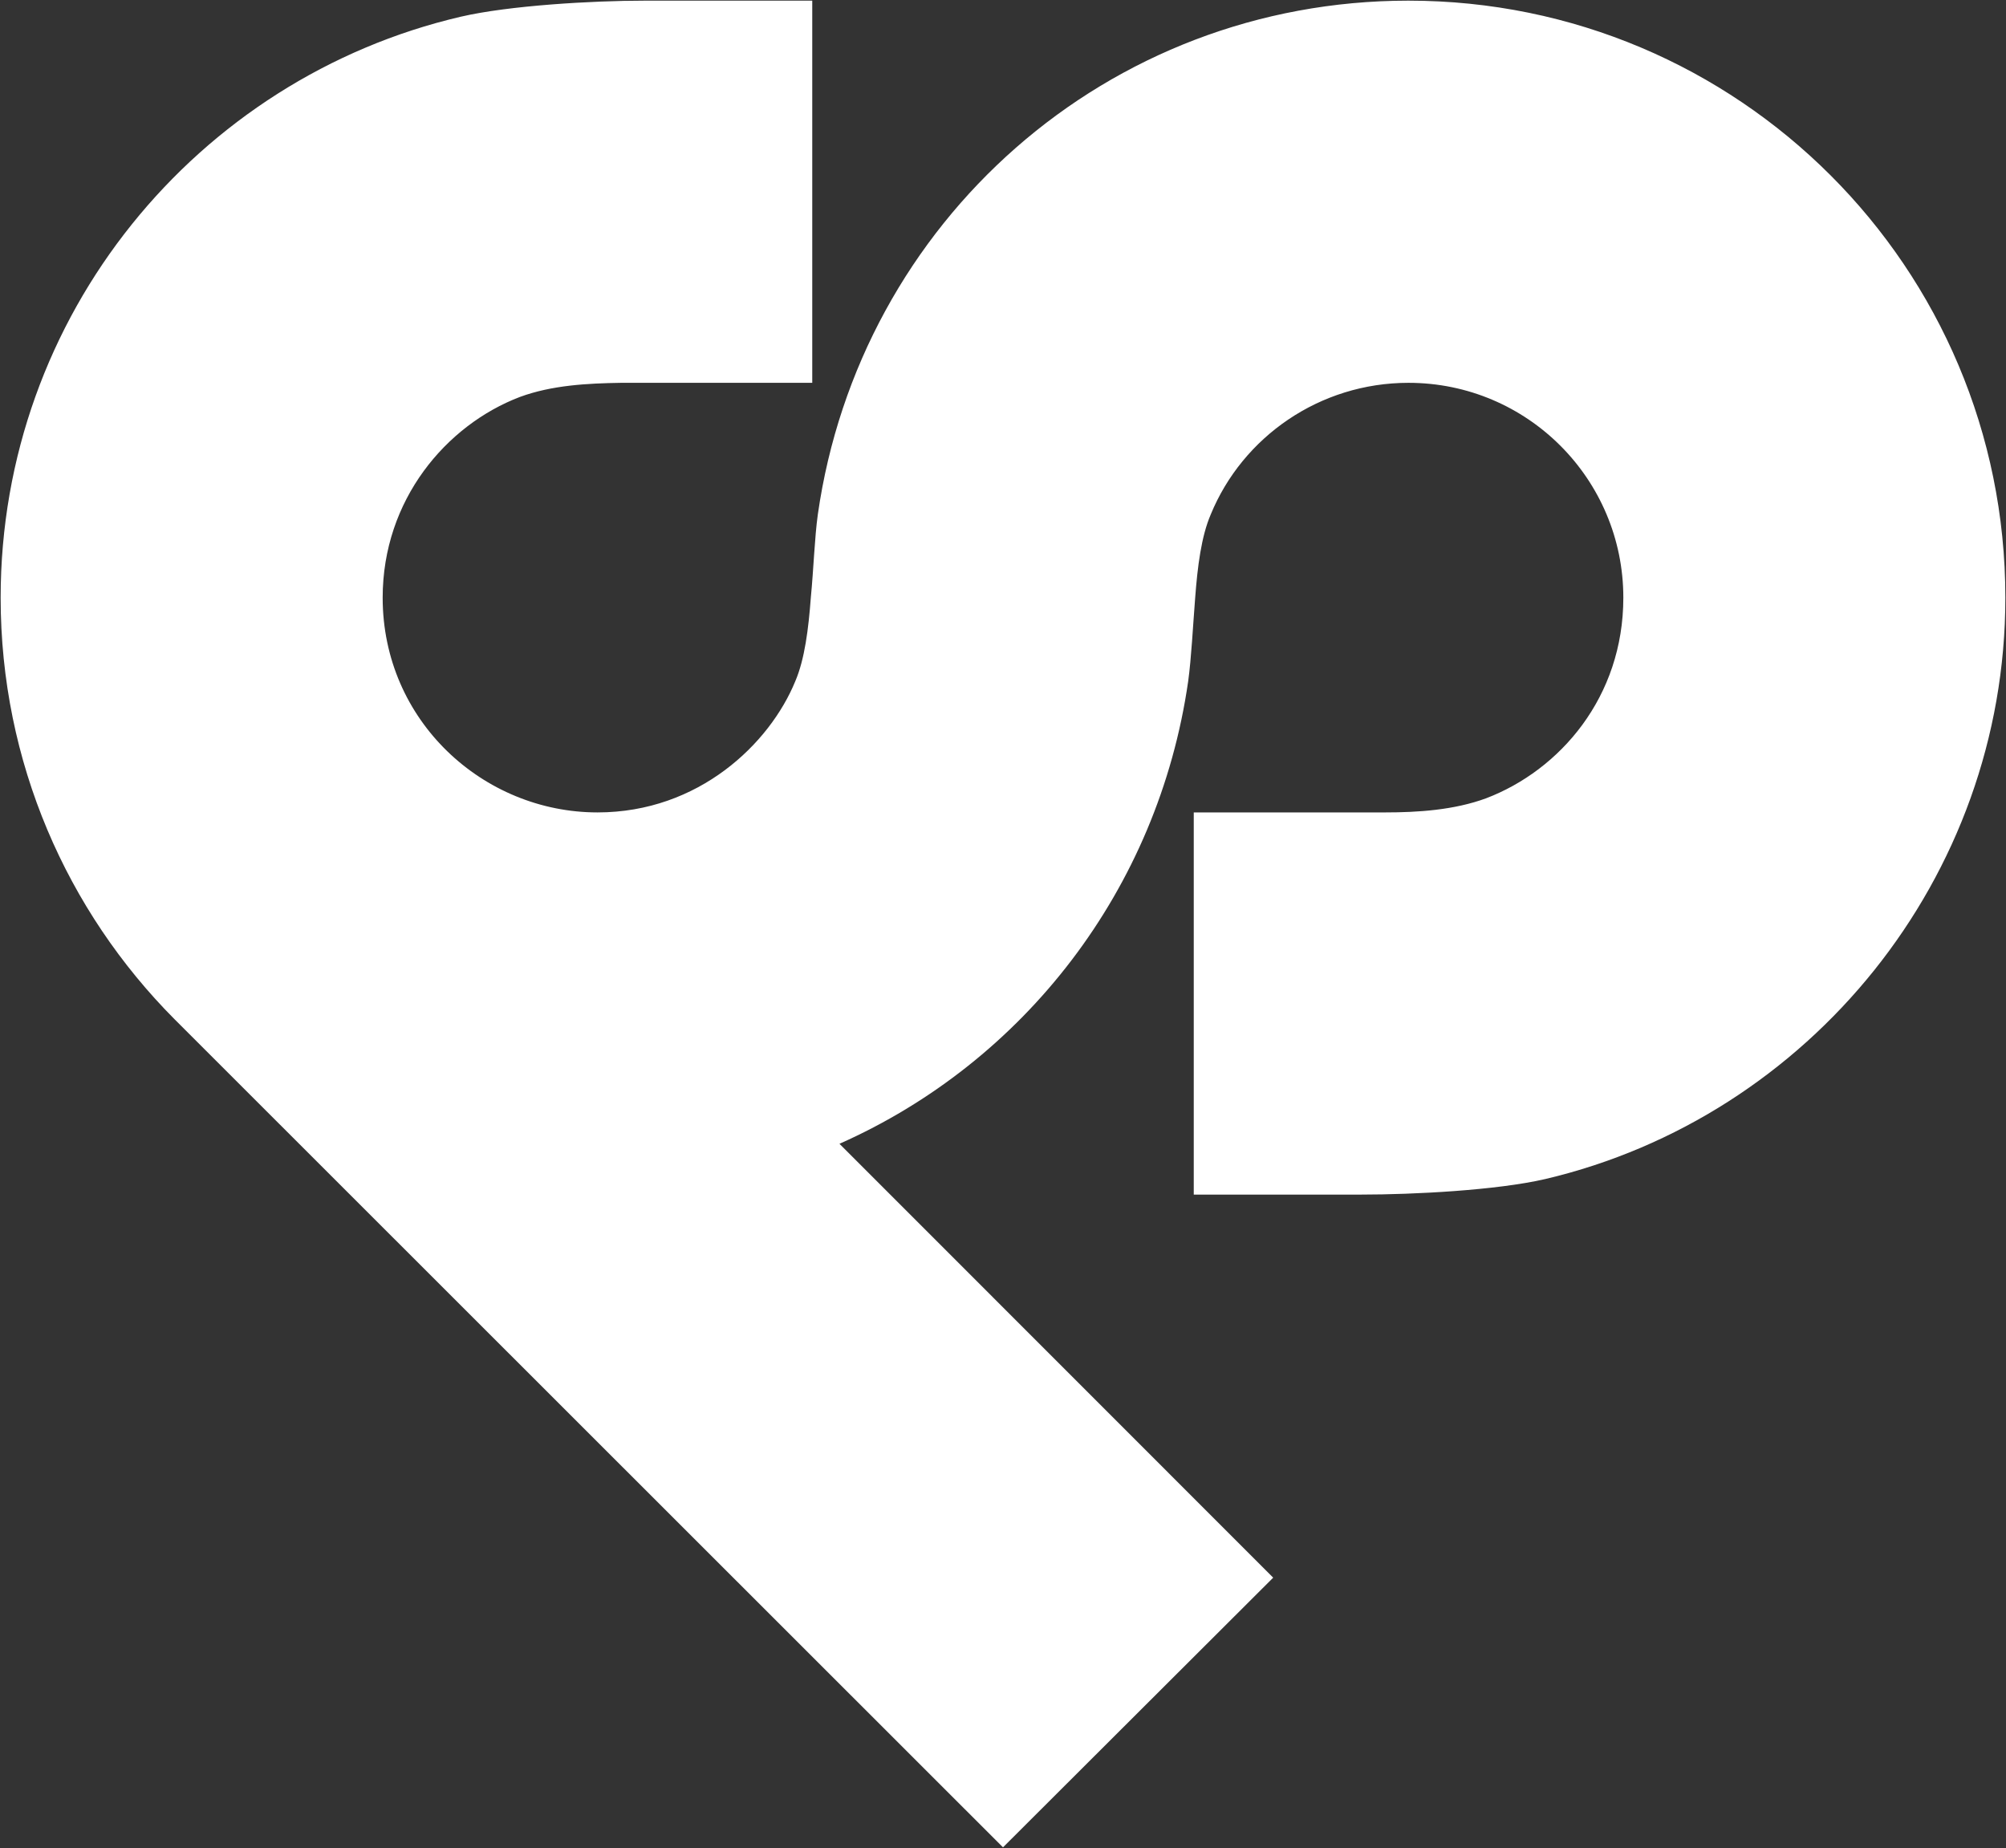 <svg version="1.2" xmlns="http://www.w3.org/2000/svg" viewBox="0 0 1548 1426" width="1548" height="1426"><rect x="0" y="0" width="1548" height="1426" fill="#333333" stroke="none"/><style>.a{fill:#fff}</style><path class="a" d="m1086.9 0.5c-232.4 0-423.5 170.5-455.8 396.5-2.5 18.1-3.2 41.3-5.4 64.2-1.8 23.9-4.7 47.5-12 64.5-19.6 47.9-74.3 101.2-152.6 101.2-88.2 0-165.8-70.7-165.8-165.7 0-75.5 49-133.2 105.9-154.9 24.7-9.1 52.2-10.5 78-10.9h147.6v-294.9h-129.5c-39.9 0-104.4 3.7-141.8 12.4-203.4 47.5-355 230.3-355 448.3 0 126.9 51.2 241.9 134.2 325.3l639.3 639 208.5-208.1-334.7-334.8c142.2-63.1 245.9-195.9 269.1-356.9 2.5-18.5 3.6-41.7 5.4-64.5 1.8-24 4.7-47.2 12-64.2 24.6-59.9 84.1-101.6 152.6-101.6 91.8 0 165.8 74.4 165.8 165.8 0 76.8-49 133.1-105.9 154.8-24.7 9.1-52.6 10.9-78 10.9h-147.6v294.9h129.5c39.9 0 104.4-3.3 141.8-12 203.4-47.9 355-232.1 355-448.6 0-254.7-206-460.7-460.6-460.7z"/></svg>
